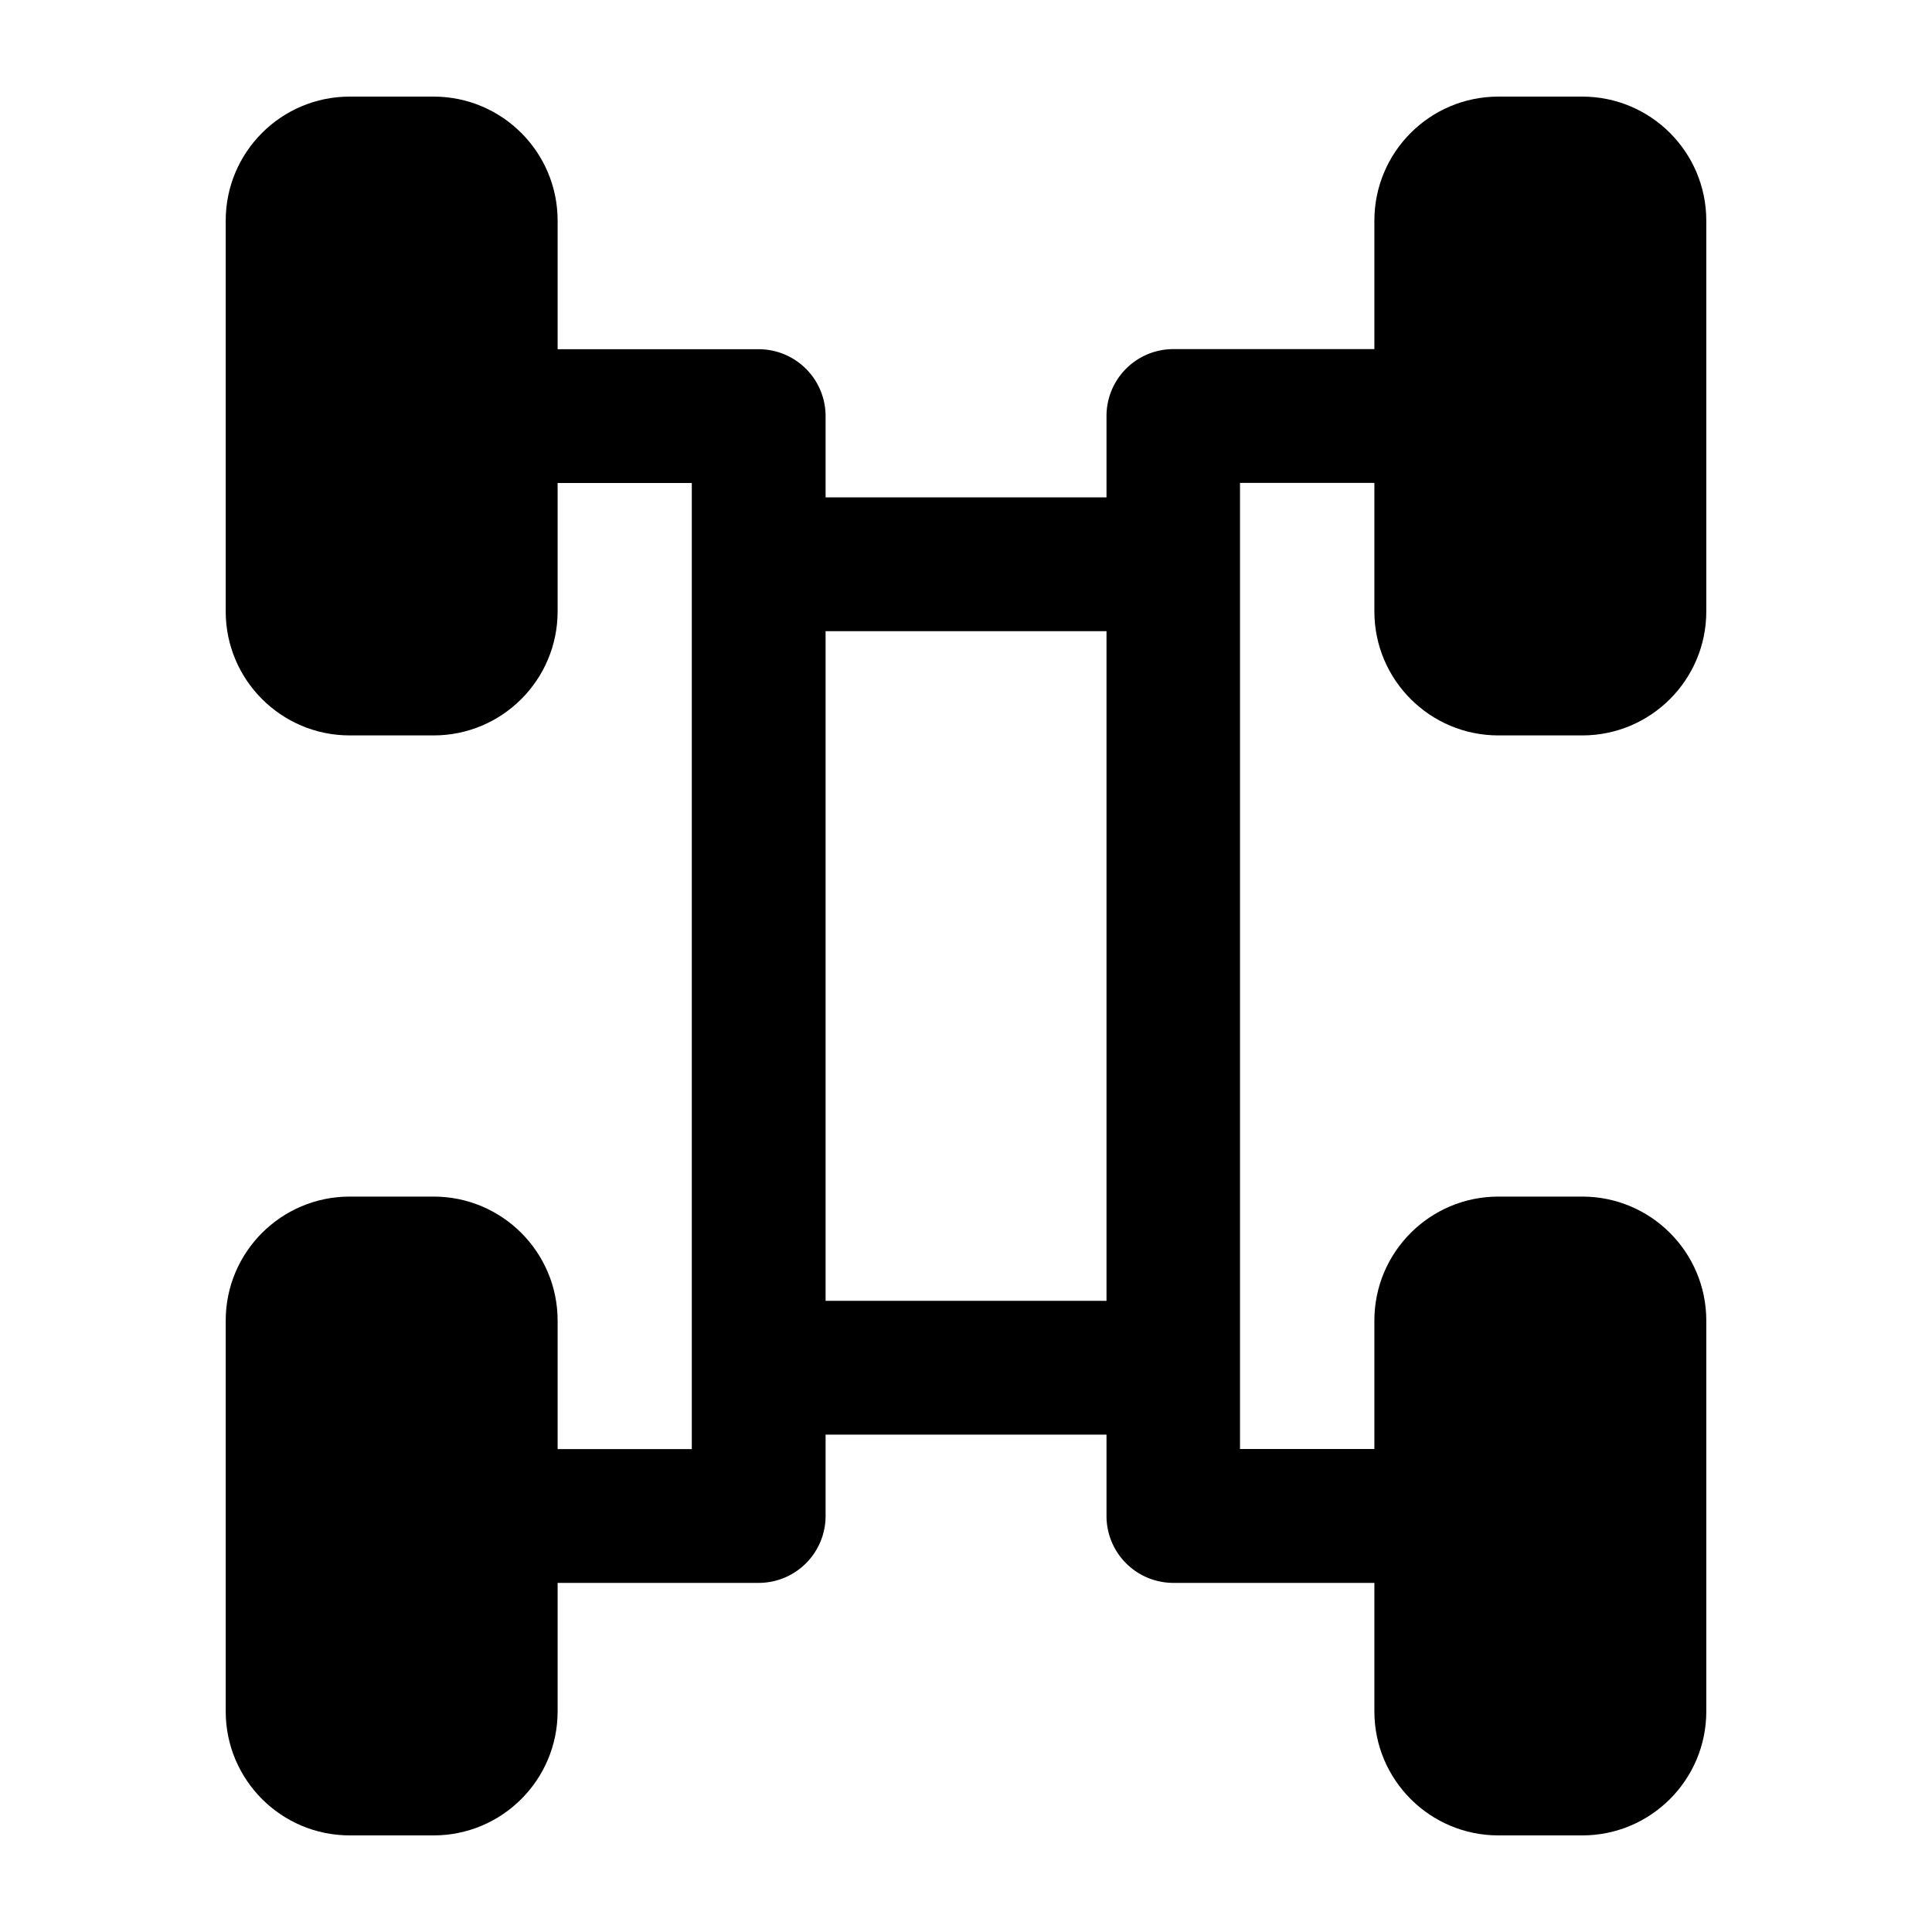 <svg xmlns="http://www.w3.org/2000/svg" width="200" height="200" fill="none" viewBox="0 0 200 200">
  <path fill="#000" d="M78.535 163.86h-27.73a6.92 6.92 0 0 1-5.07-1.933 6.92 6.92 0 0 1-2.123-4.992 6.933 6.933 0 0 1 4.461-6.475 6.939 6.939 0 0 1 2.732-.45h20.81V50h-20.81a6.931 6.931 0 0 1-5.07-11.917 6.928 6.928 0 0 1 5.07-1.933h27.73a6.93 6.93 0 0 1 6.93 6.93v113.85a6.93 6.93 0 0 1-6.93 6.93Z"/>
  <path fill="#000" d="M44.885 10h-8.68c-7.091 0-12.84 5.749-12.84 12.84v40.45c0 7.091 5.749 12.84 12.84 12.84h8.68c7.091 0 12.84-5.749 12.84-12.84V22.84c0-7.091-5.749-12.84-12.84-12.84Zm0 113.87h-8.68c-7.091 0-12.84 5.749-12.84 12.84v40.45c0 7.091 5.749 12.84 12.84 12.84h8.68c7.091 0 12.84-5.749 12.84-12.84v-40.45c0-7.091-5.749-12.84-12.84-12.84ZM163.795 10h-8.68c-7.091 0-12.84 5.749-12.84 12.84v40.45c0 7.091 5.749 12.84 12.84 12.84h8.68c7.091 0 12.84-5.749 12.84-12.84V22.84c0-7.091-5.749-12.84-12.84-12.84Zm0 113.87h-8.68c-7.091 0-12.84 5.749-12.84 12.84v40.45c0 7.091 5.749 12.84 12.84 12.84h8.68c7.091 0 12.84-5.749 12.84-12.84v-40.45c0-7.091-5.749-12.84-12.84-12.84Z"/>
  <path fill="#000" d="M149.195 163.86h-27.73a6.923 6.923 0 0 1-6.92-6.93V43.07a6.93 6.93 0 0 1 2.023-4.9 6.919 6.919 0 0 1 4.897-2.03h27.73a6.931 6.931 0 1 1 0 13.85h-20.83V150h20.81a6.92 6.92 0 0 1 5.069 1.932 6.93 6.93 0 0 1-5.069 11.918l.02.01Z"/>
  <path fill="#000" d="M121.465 65.34h-42.93a6.93 6.93 0 0 1 0-13.85h42.93a6.93 6.93 0 0 1 0 13.85Zm0 83.17h-42.93a6.927 6.927 0 0 1-6.667-6.925 6.93 6.93 0 0 1 6.667-6.925h42.93a6.93 6.93 0 0 1 0 13.85Z"/>
</svg>
